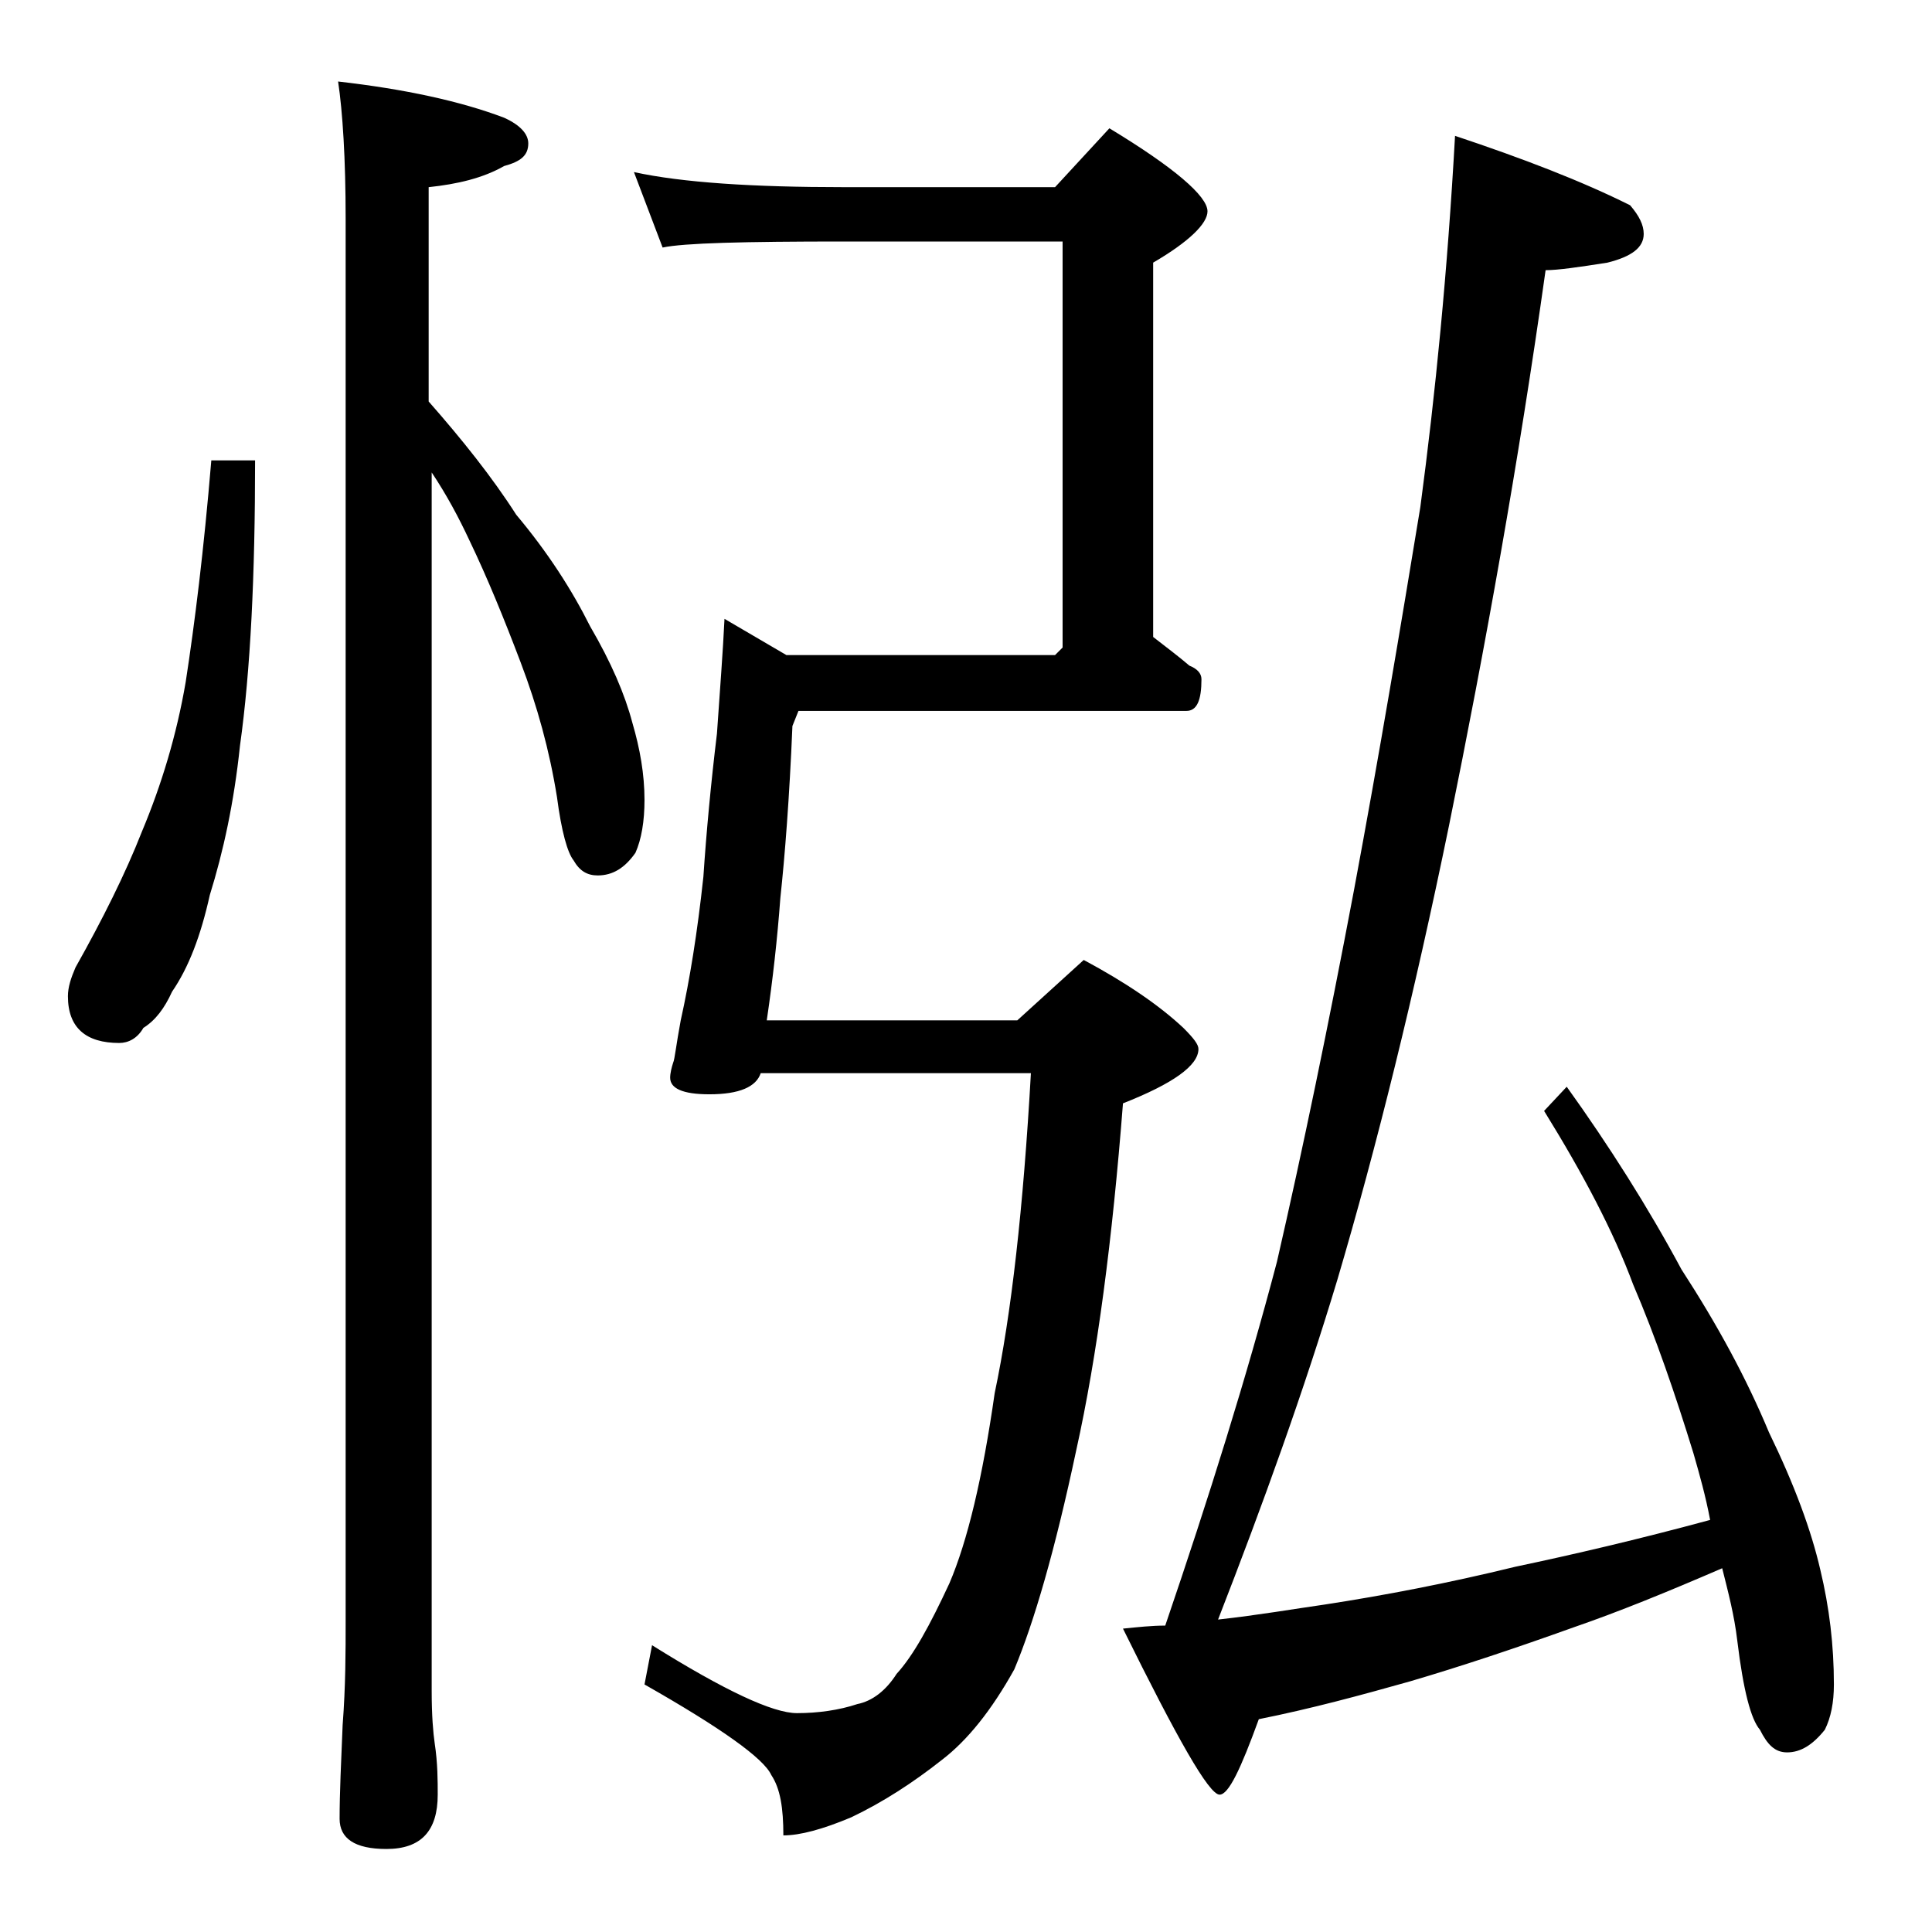 <?xml version="1.0" encoding="utf-8"?>
<!-- Generator: Adobe Illustrator 18.0.0, SVG Export Plug-In . SVG Version: 6.00 Build 0)  -->
<!DOCTYPE svg PUBLIC "-//W3C//DTD SVG 1.1//EN" "http://www.w3.org/Graphics/SVG/1.1/DTD/svg11.dtd">
<svg version="1.1" id="Layer_1" xmlns="http://www.w3.org/2000/svg" xmlns:xlink="http://www.w3.org/1999/xlink" x="0px" y="0px"
	 viewBox="0 0 128 128" enable-background="new 0 0 128 128" xml:space="preserve">
<path d="M14,30.5h2.9c0,7.6-0.3,13.9-1,18.9c-0.4,3.8-1.1,7-2,9.9c-0.6,2.7-1.4,4.8-2.5,6.4c-0.5,1.1-1.1,1.9-1.9,2.4
	c-0.4,0.7-1,1-1.6,1c-2.2,0-3.4-1-3.4-3.1c0-0.6,0.2-1.2,0.5-1.9c1.8-3.2,3.3-6.2,4.4-9c1.3-3.1,2.3-6.4,2.9-9.9
	C12.9,41.3,13.5,36.5,14,30.5z M22.4,5.4c4.4,0.5,8.1,1.3,11,2.4C34.5,8.3,35,8.9,35,9.5c0,0.8-0.5,1.2-1.6,1.5
	c-1.4,0.8-3.1,1.2-5,1.4v14.2c2.2,2.5,4.2,5,5.8,7.5c2.1,2.5,3.7,5,4.9,7.4c1.4,2.4,2.3,4.5,2.8,6.4c0.5,1.7,0.8,3.4,0.8,5.1
	c0,1.4-0.2,2.6-0.6,3.5c-0.7,1-1.5,1.5-2.5,1.5c-0.7,0-1.2-0.3-1.6-1c-0.4-0.5-0.8-1.9-1.1-4.2c-0.5-3.1-1.3-6-2.4-8.9
	c-1.1-2.9-2.2-5.6-3.4-8.1c-0.7-1.5-1.5-3-2.5-4.5V112c0,1.7,0.1,2.8,0.2,3.5c0.2,1.3,0.2,2.5,0.2,3.4c0,2.4-1.1,3.6-3.4,3.6
	c-2.1,0-3.1-0.7-3.1-2c0-1.7,0.1-3.8,0.2-6.2c0.2-2.6,0.2-4.9,0.2-6.9V14.5C22.9,10.5,22.7,7.4,22.4,5.4z M42,11.4
	c3.2,0.7,7.9,1,13.9,1h14l3.6-3.9C77.8,11.1,80,13,80,14c0,0.8-1.2,2-3.6,3.4v24.8c0.9,0.7,1.7,1.3,2.4,1.9c0.5,0.2,0.8,0.5,0.8,0.9
	c0,1.4-0.3,2.1-1,2.1H52.9l-0.4,1c-0.2,4.8-0.5,8.6-0.8,11.4c-0.2,2.7-0.5,5.4-0.9,8.1h16.6l4.4-4c2.8,1.5,5,3,6.6,4.5
	c0.7,0.7,1,1.1,1,1.4c0,1.1-1.7,2.3-5,3.6c-0.7,9-1.7,16.7-3.1,23c-1.4,6.6-2.8,11.4-4.1,14.5c-1.5,2.7-3.1,4.7-4.8,6
	c-1.9,1.5-3.9,2.8-6,3.8c-1.9,0.8-3.4,1.2-4.5,1.2c0-1.8-0.2-3.1-0.8-4c-0.5-1.1-3.3-3.1-8.4-6l0.5-2.6c4.8,3,8,4.5,9.6,4.5
	c1.4,0,2.8-0.2,4-0.6c1-0.2,1.9-0.9,2.6-2c1.1-1.2,2.2-3.2,3.5-6c1.2-2.8,2.2-7,3-12.6c1.1-5.2,1.9-12.3,2.4-21.2H50.4
	C50.1,72,49,72.5,47,72.5c-1.8,0-2.6-0.4-2.6-1.1c0-0.3,0.1-0.7,0.2-1c0.1-0.2,0.2-1.2,0.5-2.8c0.6-2.7,1.1-5.8,1.5-9.5
	c0.2-3,0.5-6.2,0.9-9.5c0.2-2.9,0.4-5.5,0.5-7.6l4.1,2.4h17.8l0.5-0.5V16H55.9c-6.6,0-10.6,0.1-12,0.4L42,11.4z M96.4,9
	c4.5,1.5,8.4,3,11.6,4.6c0.6,0.7,0.9,1.3,0.9,1.9c0,0.9-0.8,1.5-2.4,1.9c-1.9,0.3-3.3,0.5-4.1,0.5c-1.8,12.8-4,25-6.4,36.8
	c-2.3,11.2-4.8,21.3-7.4,30.1c-2.2,7.3-4.9,14.8-7.9,22.5c2.7-0.3,5-0.7,7.1-1c3.9-0.6,8.1-1.4,12.6-2.5c3.8-0.8,8.1-1.8,12.9-3.1
	c-0.3-1.6-0.7-3-1.1-4.4c-1.2-3.9-2.5-7.7-4-11.2c-1.3-3.5-3.3-7.3-5.9-11.5l1.5-1.6c2.8,3.9,5.4,8,7.6,12.1
	c2.4,3.7,4.3,7.2,5.8,10.8c1.7,3.5,2.8,6.5,3.4,9.1c0.6,2.5,0.9,5,0.9,7.6c0,1.2-0.2,2.2-0.6,3c-0.8,1-1.6,1.5-2.5,1.5
	c-0.8,0-1.3-0.5-1.8-1.5c-0.6-0.7-1.1-2.6-1.5-5.9c-0.2-1.7-0.6-3.2-1-4.8c-3.7,1.6-6.9,2.9-9.8,3.9c-3.9,1.4-7.5,2.6-10.9,3.6
	c-3.2,0.9-6.5,1.8-10,2.5c-1.2,3.3-2,5-2.6,5c-0.7,0-2.8-3.7-6.4-11c1-0.1,1.9-0.2,2.8-0.2c2.9-8.5,5.4-16.5,7.4-24.1
	c1.7-7.4,3.4-15.6,5.1-24.6c1.7-9.1,3.1-17.5,4.4-25.4C95.1,26.1,95.9,18,96.4,9z"/>
</svg>
